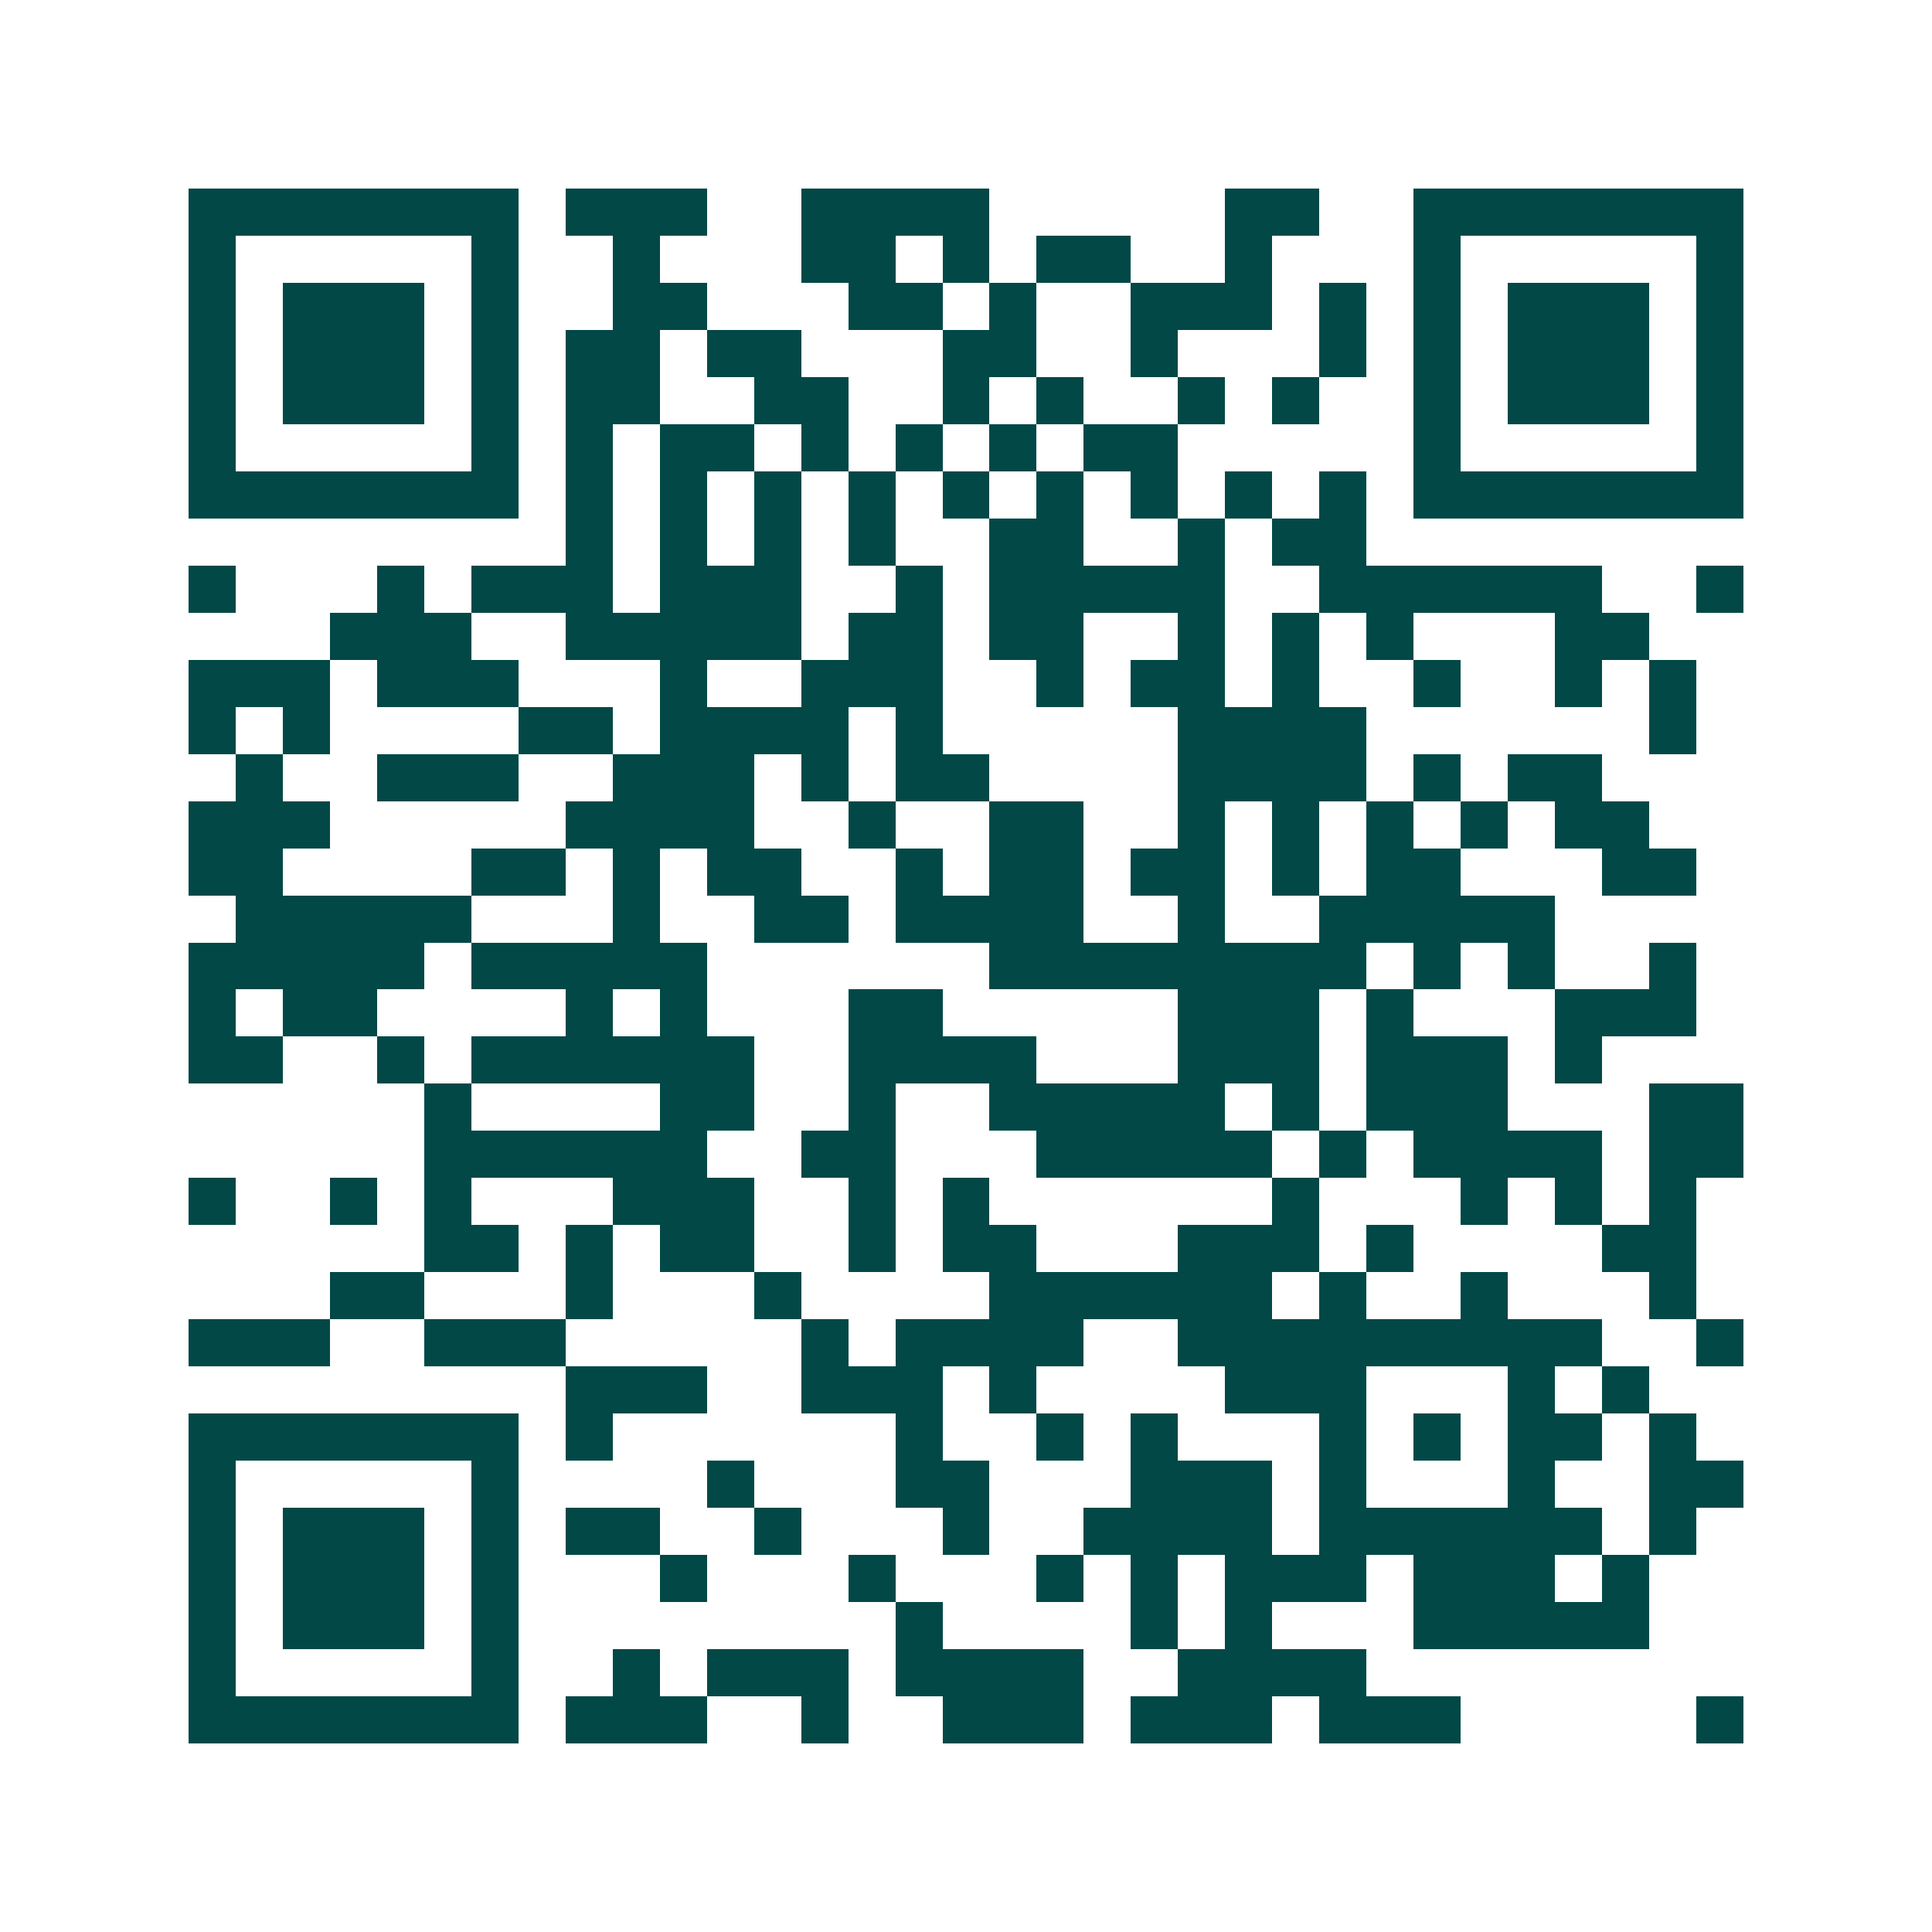 <svg xmlns="http://www.w3.org/2000/svg" width="200" height="200" viewBox="0 0 41 41" shape-rendering="crispEdges"><path fill="#ffffff" d="M0 0h41v41H0z"/><path stroke="#014847" d="M4 4.5h7m1 0h3m2 0h4m5 0h2m2 0h7M4 5.5h1m5 0h1m2 0h1m3 0h2m1 0h1m1 0h2m2 0h1m3 0h1m5 0h1M4 6.5h1m1 0h3m1 0h1m2 0h2m3 0h2m1 0h1m2 0h3m1 0h1m1 0h1m1 0h3m1 0h1M4 7.5h1m1 0h3m1 0h1m1 0h2m1 0h2m3 0h2m2 0h1m3 0h1m1 0h1m1 0h3m1 0h1M4 8.5h1m1 0h3m1 0h1m1 0h2m2 0h2m2 0h1m1 0h1m2 0h1m1 0h1m2 0h1m1 0h3m1 0h1M4 9.5h1m5 0h1m1 0h1m1 0h2m1 0h1m1 0h1m1 0h1m1 0h2m5 0h1m5 0h1M4 10.5h7m1 0h1m1 0h1m1 0h1m1 0h1m1 0h1m1 0h1m1 0h1m1 0h1m1 0h1m1 0h7M12 11.5h1m1 0h1m1 0h1m1 0h1m2 0h2m2 0h1m1 0h2M4 12.5h1m3 0h1m1 0h3m1 0h3m2 0h1m1 0h5m2 0h6m2 0h1M7 13.5h3m2 0h5m1 0h2m1 0h2m2 0h1m1 0h1m1 0h1m3 0h2M4 14.5h3m1 0h3m3 0h1m2 0h3m2 0h1m1 0h2m1 0h1m2 0h1m2 0h1m1 0h1M4 15.5h1m1 0h1m4 0h2m1 0h4m1 0h1m5 0h4m6 0h1M5 16.5h1m2 0h3m2 0h3m1 0h1m1 0h2m4 0h4m1 0h1m1 0h2M4 17.5h3m5 0h4m2 0h1m2 0h2m2 0h1m1 0h1m1 0h1m1 0h1m1 0h2M4 18.5h2m4 0h2m1 0h1m1 0h2m2 0h1m1 0h2m1 0h2m1 0h1m1 0h2m3 0h2M5 19.5h5m3 0h1m2 0h2m1 0h4m2 0h1m2 0h5M4 20.5h5m1 0h5m6 0h8m1 0h1m1 0h1m2 0h1M4 21.5h1m1 0h2m4 0h1m1 0h1m3 0h2m5 0h3m1 0h1m3 0h3M4 22.5h2m2 0h1m1 0h6m2 0h4m3 0h3m1 0h3m1 0h1M9 23.5h1m4 0h2m2 0h1m2 0h5m1 0h1m1 0h3m3 0h2M9 24.5h6m2 0h2m3 0h5m1 0h1m1 0h4m1 0h2M4 25.5h1m2 0h1m1 0h1m3 0h3m2 0h1m1 0h1m6 0h1m3 0h1m1 0h1m1 0h1M9 26.5h2m1 0h1m1 0h2m2 0h1m1 0h2m3 0h3m1 0h1m4 0h2M7 27.5h2m3 0h1m3 0h1m4 0h6m1 0h1m2 0h1m3 0h1M4 28.5h3m2 0h3m5 0h1m1 0h4m2 0h9m2 0h1M12 29.5h3m2 0h3m1 0h1m4 0h3m3 0h1m1 0h1M4 30.5h7m1 0h1m6 0h1m2 0h1m1 0h1m3 0h1m1 0h1m1 0h2m1 0h1M4 31.5h1m5 0h1m4 0h1m3 0h2m3 0h3m1 0h1m3 0h1m2 0h2M4 32.5h1m1 0h3m1 0h1m1 0h2m2 0h1m3 0h1m2 0h4m1 0h6m1 0h1M4 33.5h1m1 0h3m1 0h1m3 0h1m3 0h1m3 0h1m1 0h1m1 0h3m1 0h3m1 0h1M4 34.5h1m1 0h3m1 0h1m8 0h1m4 0h1m1 0h1m3 0h5M4 35.5h1m5 0h1m2 0h1m1 0h3m1 0h4m2 0h4M4 36.5h7m1 0h3m2 0h1m2 0h3m1 0h3m1 0h3m5 0h1"/></svg>
